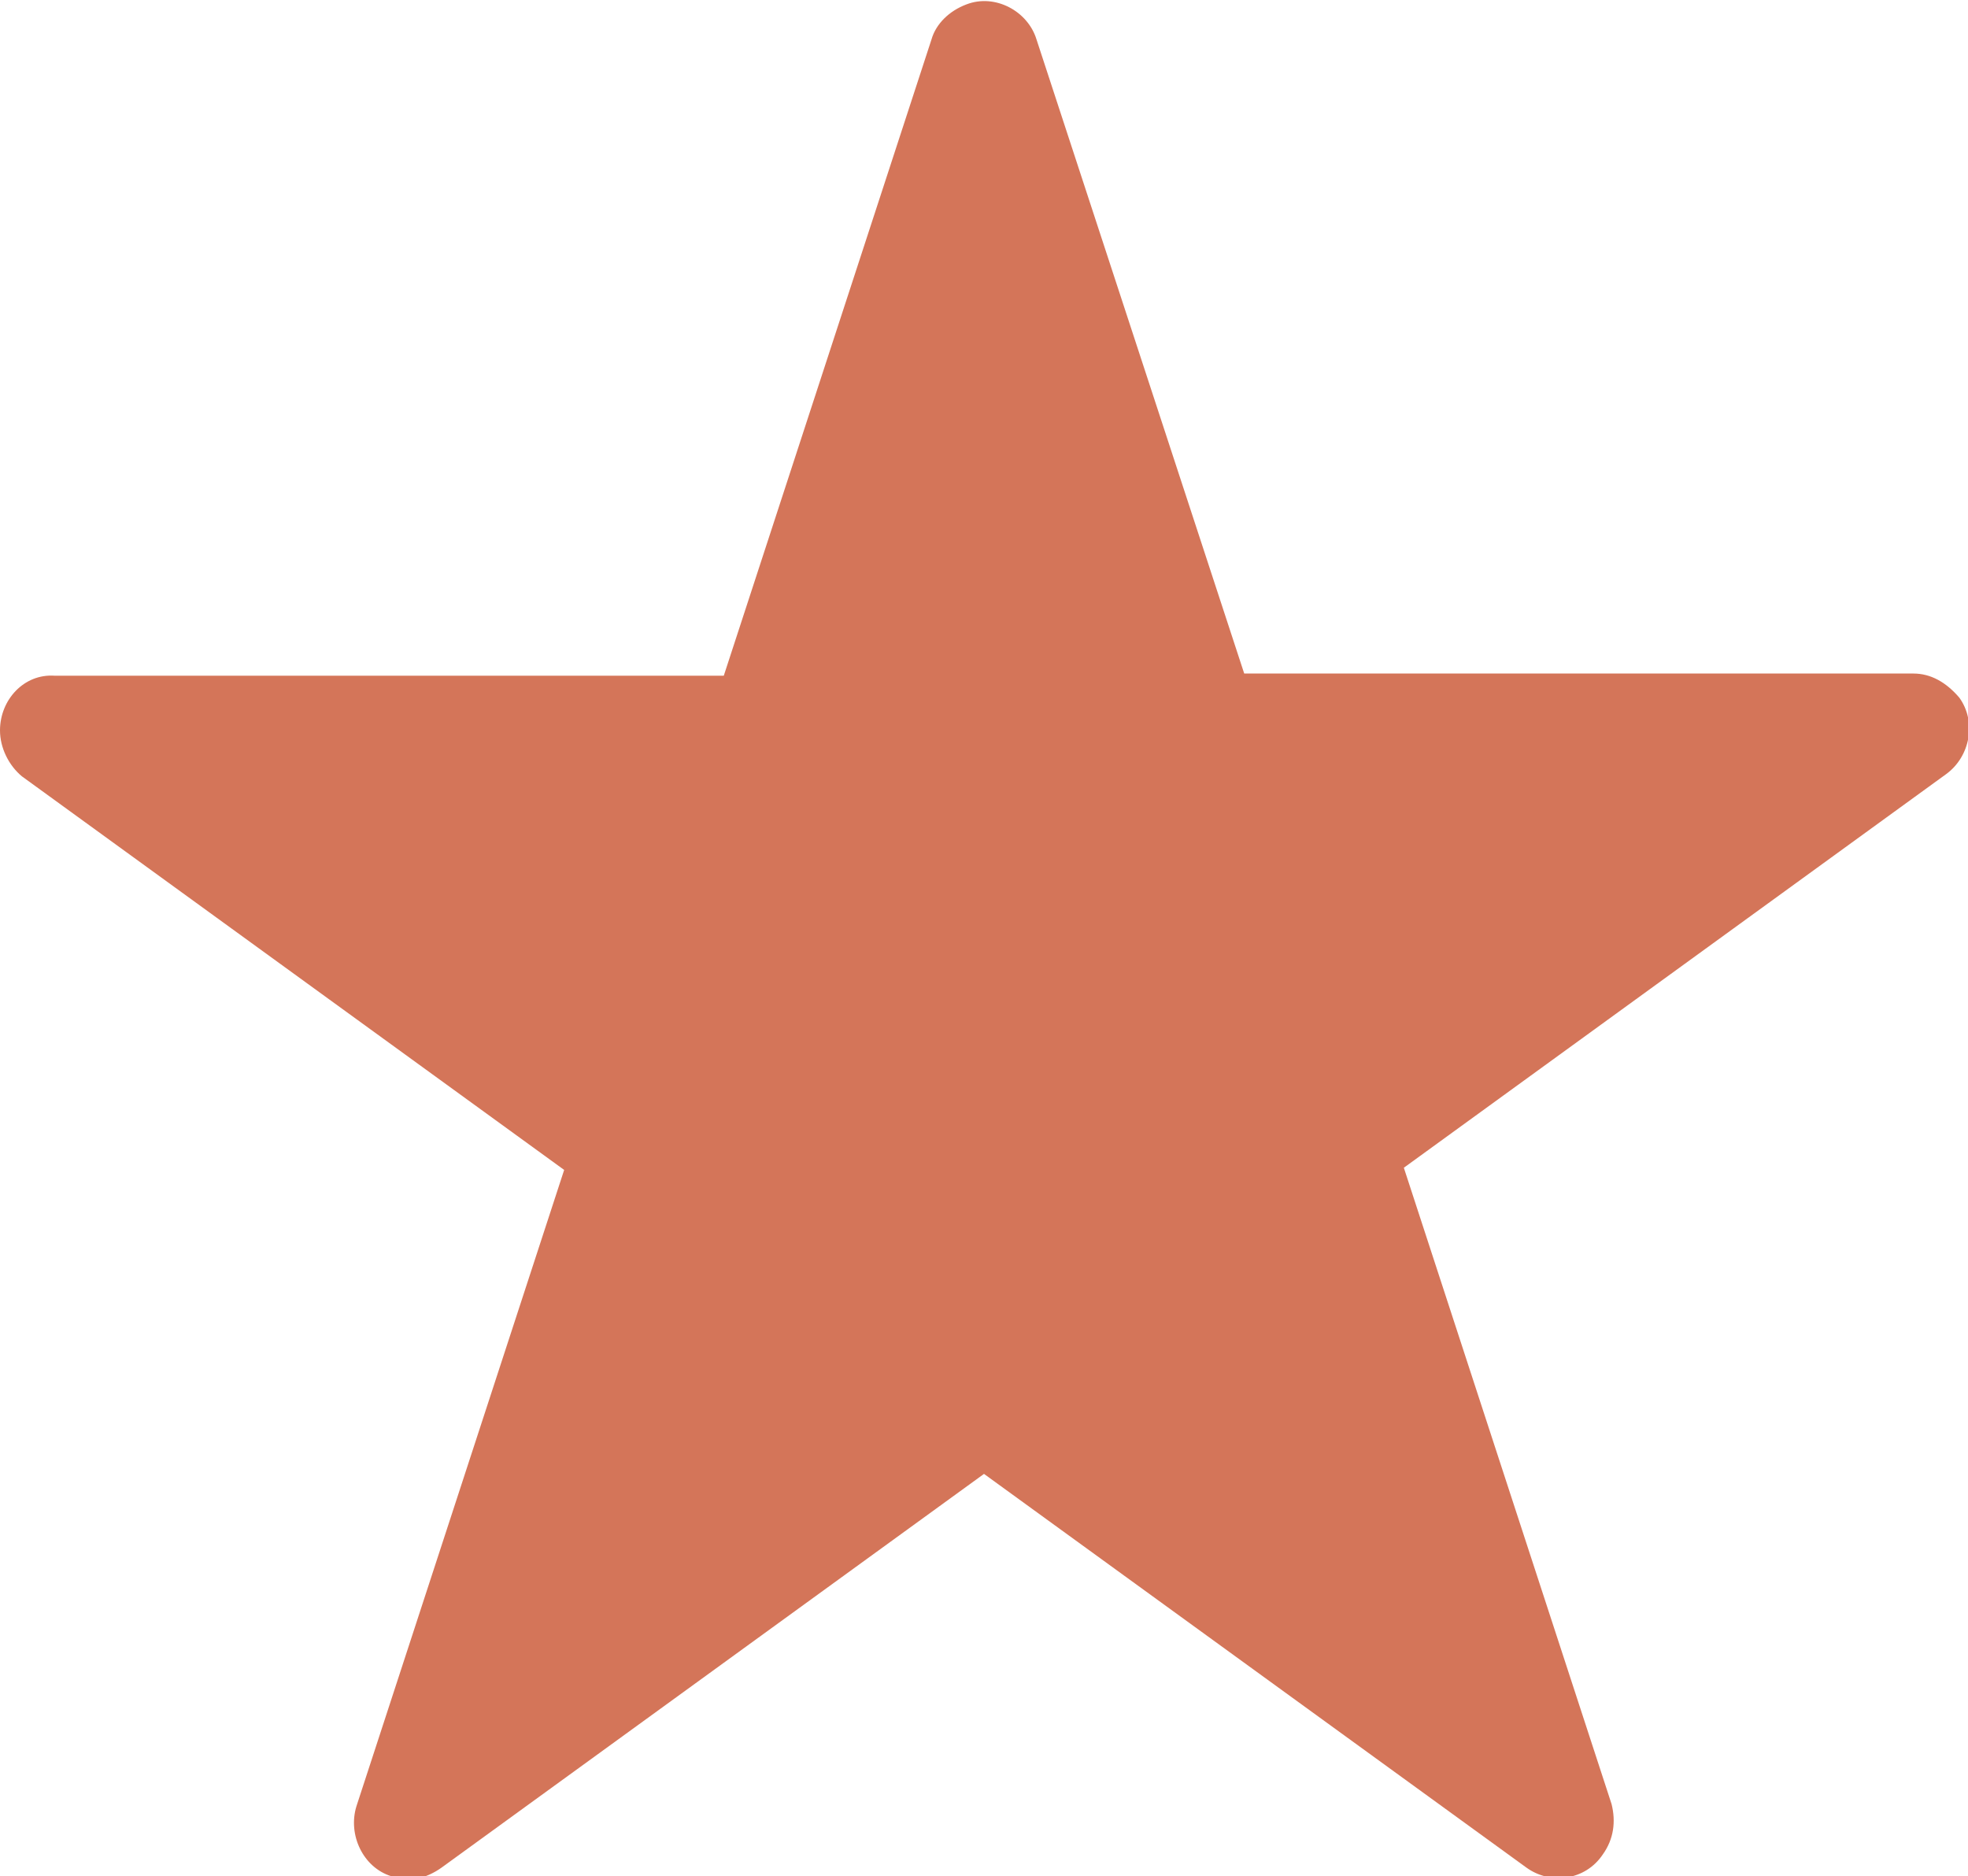<?xml version="1.0" encoding="utf-8"?>
<!-- Generator: Adobe Illustrator 23.0.3, SVG Export Plug-In . SVG Version: 6.00 Build 0)  -->
<svg version="1.1" id="Layer_1" xmlns="http://www.w3.org/2000/svg" xmlns:xlink="http://www.w3.org/1999/xlink" x="0px" y="0px"
	 viewBox="0 0 90 85.8" style="enable-background:new 0 0 90 85.8;" xml:space="preserve">
<style type="text/css">
	.st0{fill:#D47559;}
</style>
<title>A</title>
<path class="st0" d="M87.5,30.8H56.9l-9.5-29c-0.4-1.3-1.9-2.1-3.2-1.6c-0.8,0.3-1.4,0.9-1.6,1.6l-9.5,29.1H2.5
	C1.1,30.8,0,32,0,33.4c0,0.8,0.4,1.6,1,2.1l24.8,18l-9.5,29.1c-0.4,1.3,0.3,2.8,1.6,3.2c0.8,0.3,1.6,0.1,2.3-0.4l24.8-18l24.8,18
	c1.1,0.8,2.7,0.6,3.5-0.6c0.5-0.7,0.6-1.5,0.4-2.3l-9.5-29.1l24.8-18c1.1-0.8,1.4-2.4,0.6-3.5C89,31.2,88.3,30.8,87.5,30.8z"/>
</svg>

